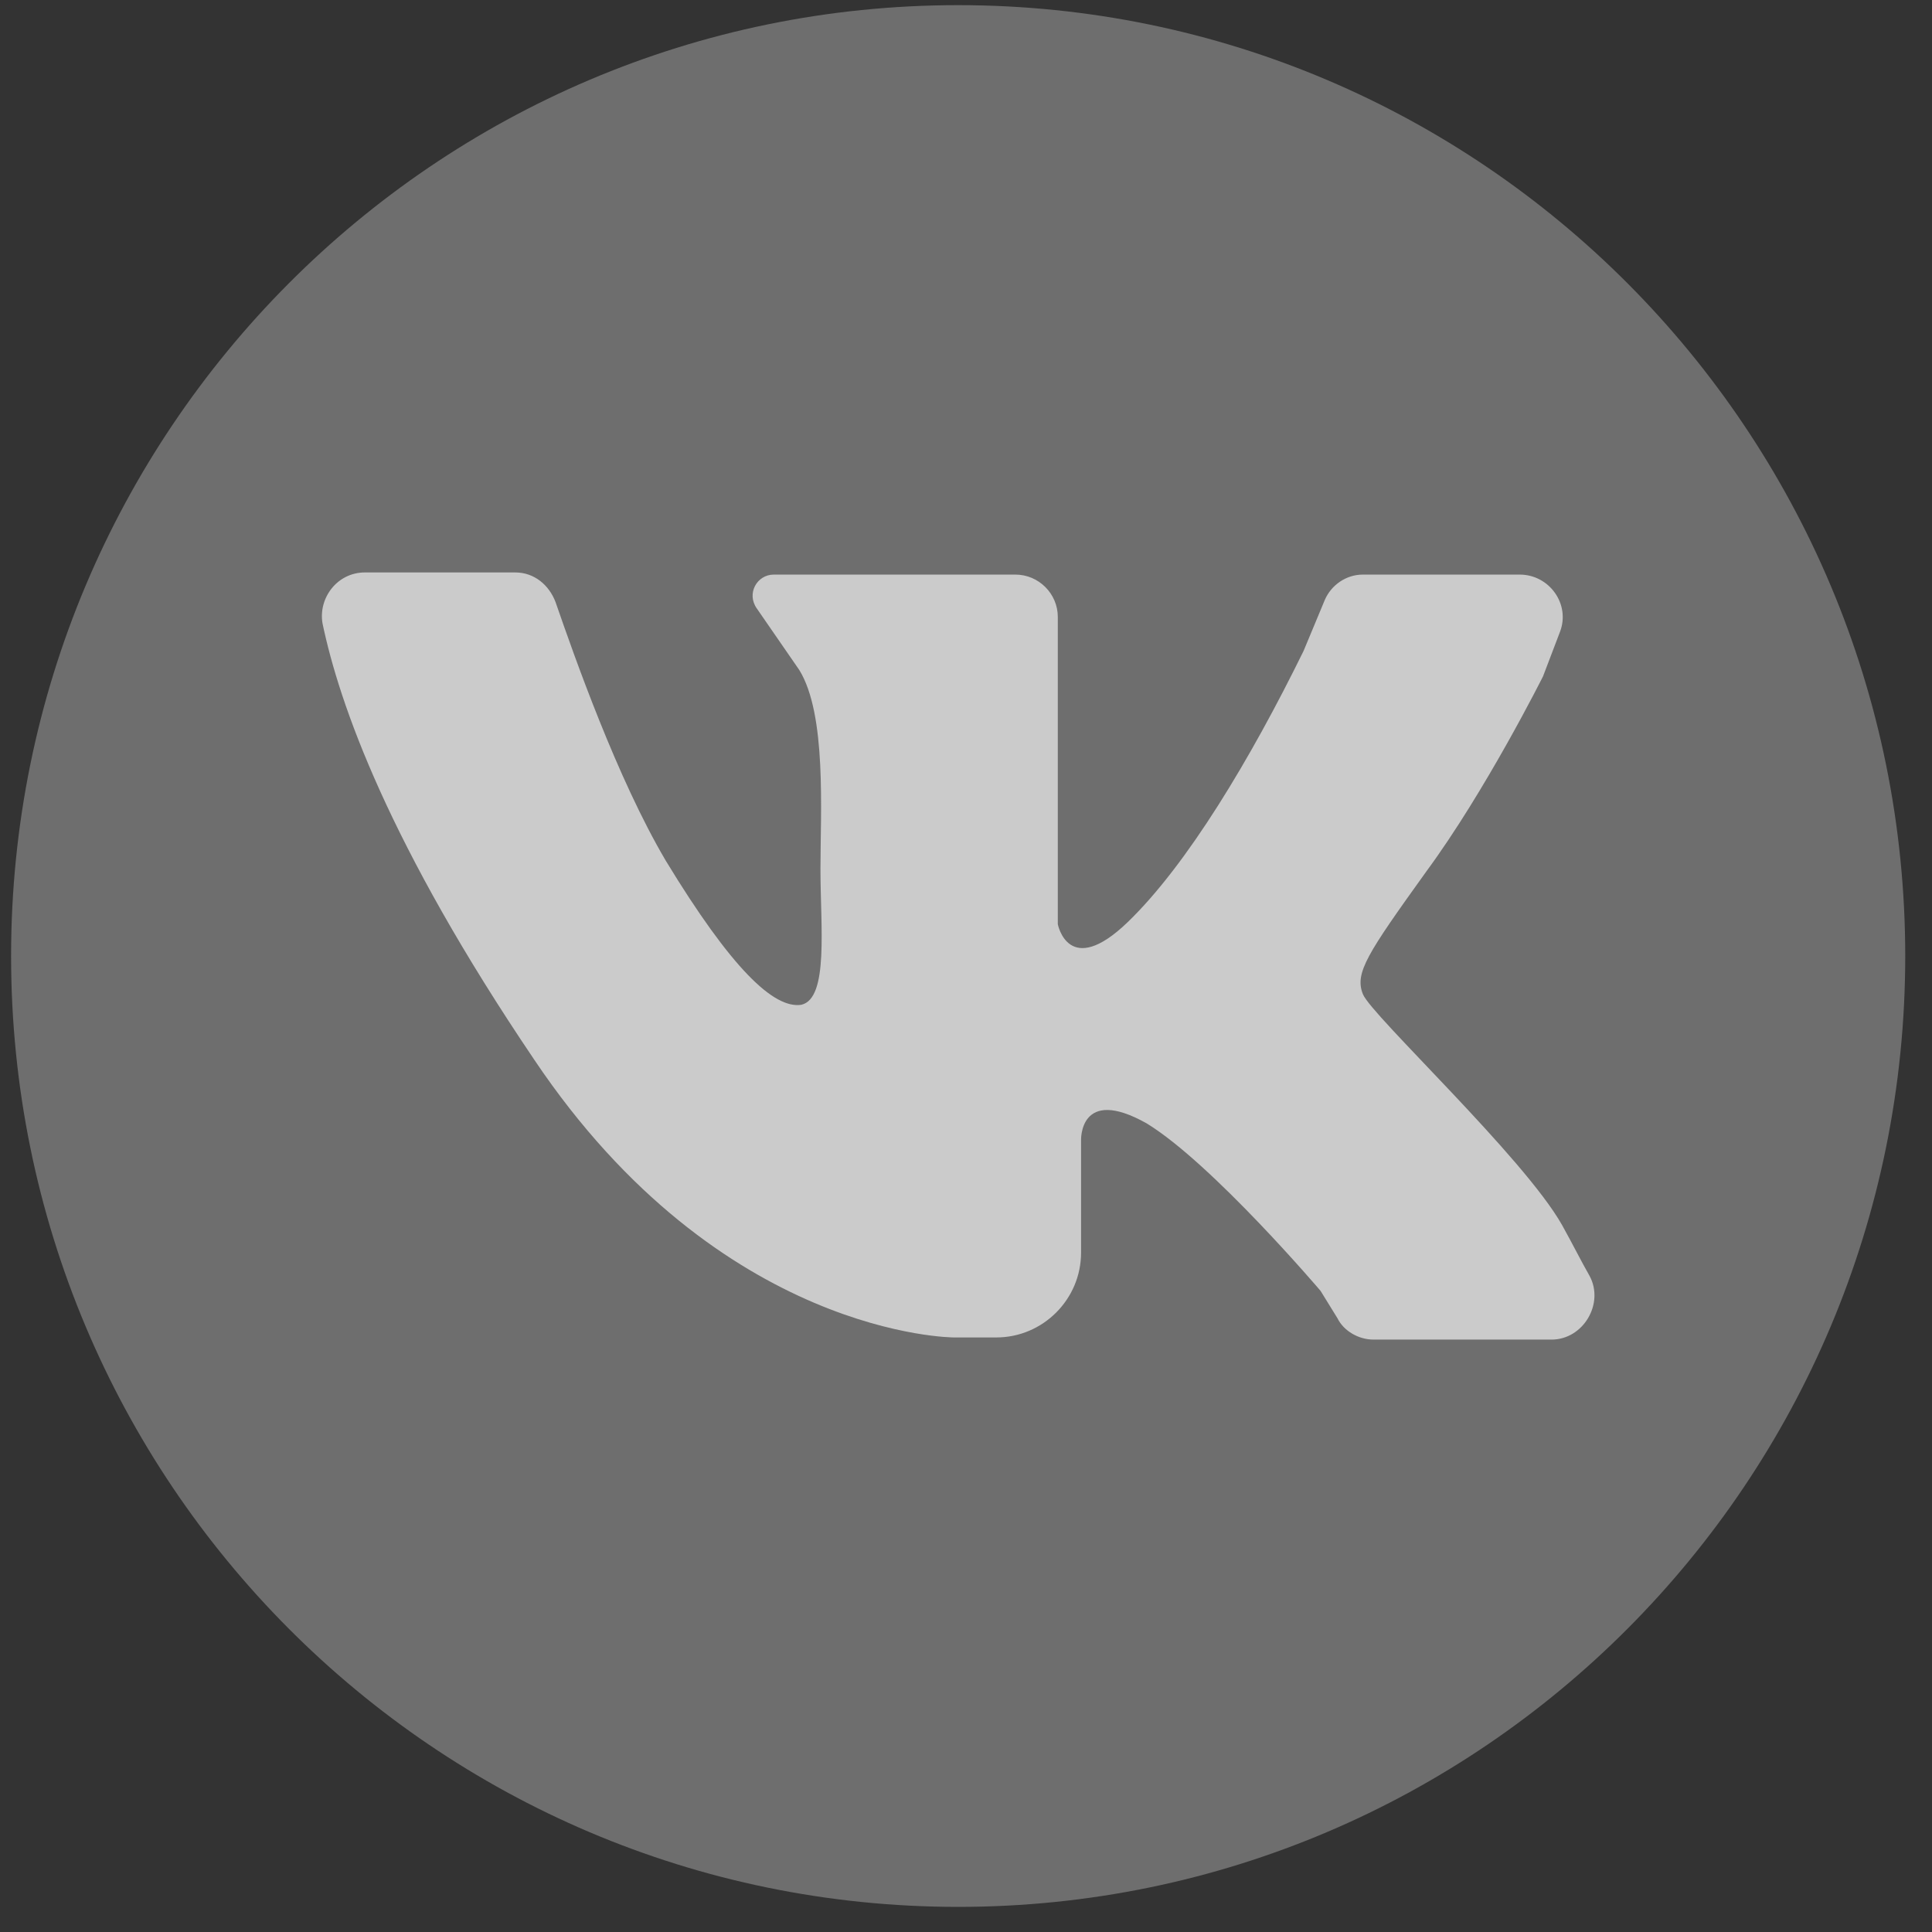 <?xml version="1.0" encoding="UTF-8"?> <svg xmlns="http://www.w3.org/2000/svg" width="27" height="27" viewBox="0 0 27 27" fill="none"><rect x="0" y="0" width="27" height="27" fill="#333333" stroke="none"/><path d="M13.391 26.649C20.701 26.649 26.626 20.7 26.626 13.361C26.626 6.021 20.701 0.072 13.391 0.072C6.081 0.072 0.155 6.021 0.155 13.361C0.155 20.7 6.081 26.649 13.391 26.649Z" fill="url(#paint0_linear_44_656)" fill-opacity="0.3"></path><path d="M5.099 8C5.721 8 6.668 8 7.201 8C7.468 8 7.675 8.178 7.764 8.415C8.031 9.185 8.623 10.873 9.304 12.028C10.222 13.538 10.814 14.101 11.199 14.042C11.584 13.953 11.466 12.946 11.466 12.146C11.466 11.347 11.555 9.985 11.17 9.363L10.577 8.504C10.429 8.297 10.577 8.03 10.814 8.03H14.19C14.516 8.03 14.783 8.297 14.783 8.622V12.916C14.783 12.916 14.931 13.686 15.76 12.887C16.589 12.087 17.477 10.607 18.218 9.096L18.514 8.385C18.603 8.178 18.81 8.03 19.047 8.03H21.238C21.653 8.03 21.949 8.445 21.801 8.83L21.564 9.452C21.564 9.452 20.764 11.051 19.935 12.176C19.106 13.331 18.928 13.598 19.047 13.894C19.165 14.19 21.297 16.174 21.831 17.122C21.979 17.388 22.097 17.625 22.215 17.832C22.423 18.217 22.127 18.721 21.683 18.721H19.195C18.988 18.721 18.78 18.602 18.692 18.424L18.455 18.04C18.455 18.04 16.944 16.263 16.026 15.7C15.079 15.167 15.108 15.937 15.108 15.937V17.506C15.108 18.158 14.575 18.691 13.924 18.691H13.331C13.331 18.691 10.074 18.691 7.468 14.812C5.425 11.791 4.743 9.837 4.507 8.711C4.447 8.356 4.714 8 5.099 8Z" fill="#FEFEFE" fill-opacity="0.65"></path><defs><linearGradient id="paint0_linear_44_656" x1="13.391" y1="26.942" x2="13.391" y2="1.539" gradientUnits="userSpaceOnUse"><stop offset="1" stop-color="#F6F6F6"></stop></linearGradient></defs></svg> 